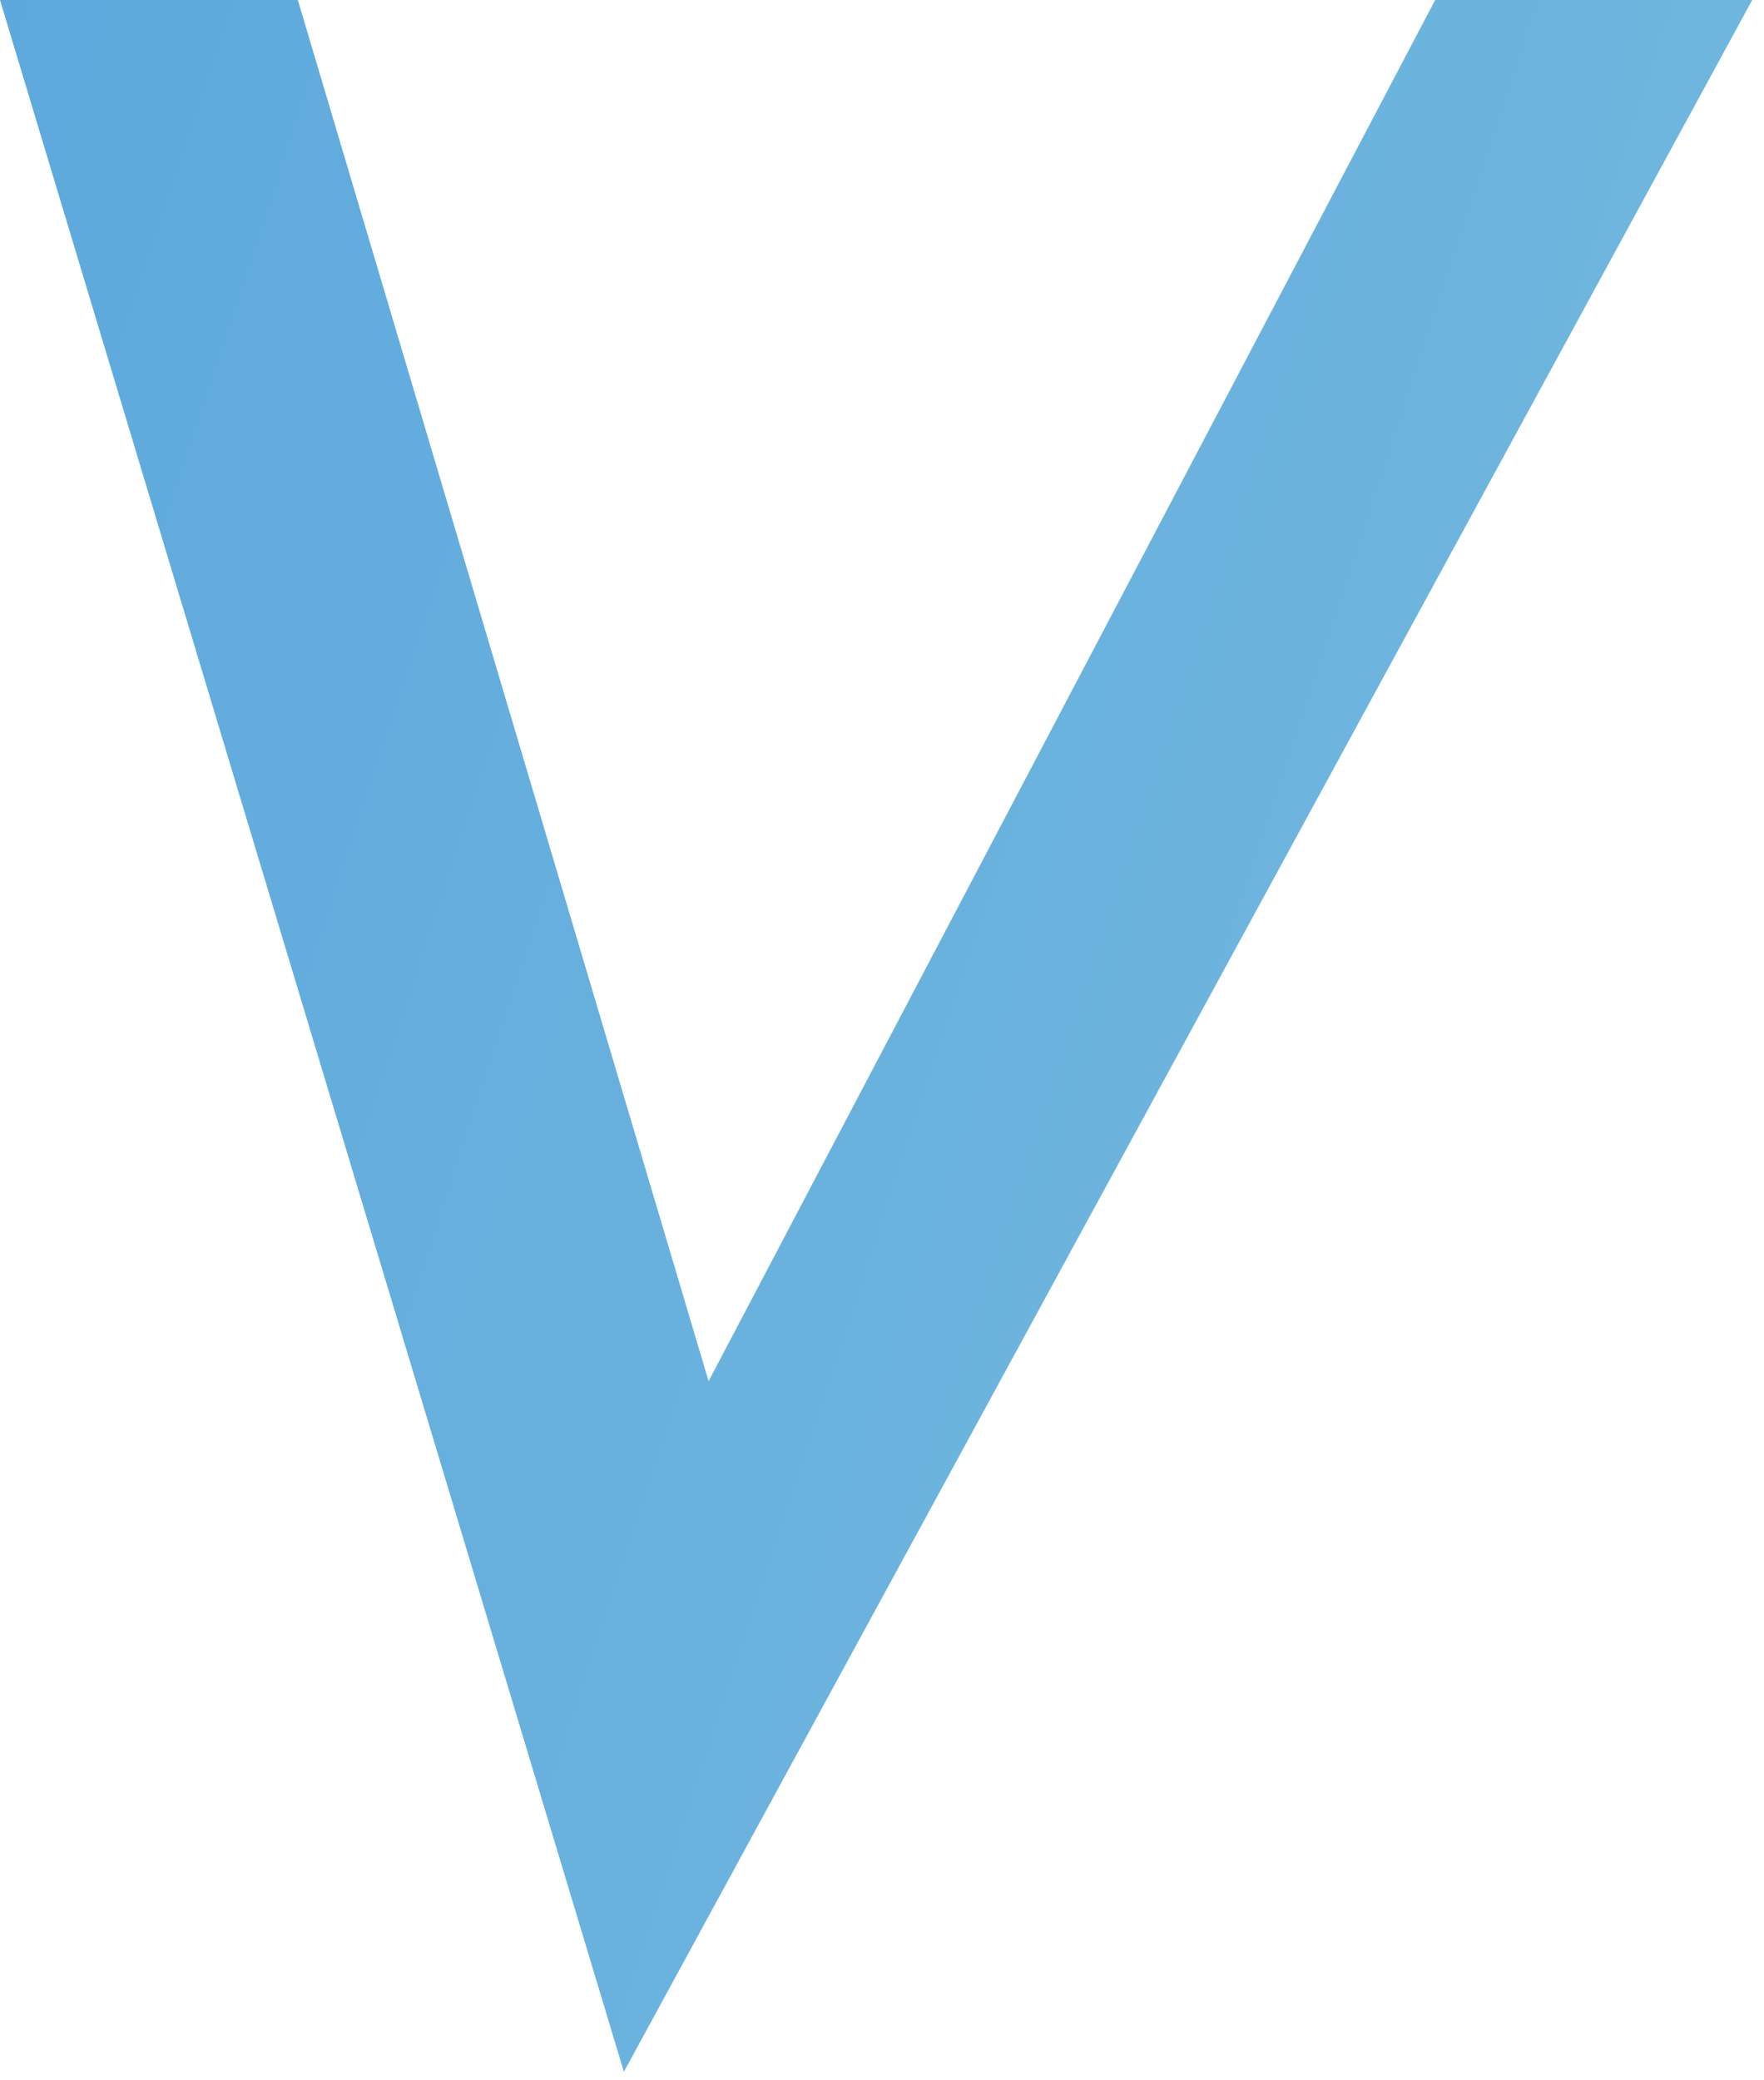 <svg width="67" height="79" viewBox="0 0 67 79" fill="none" xmlns="http://www.w3.org/2000/svg">
<path d="M66.553 0L23.696 78.694L0 0L11.312 0L26.914 52.462L54.51 0L66.553 0Z" fill="url(#paint0_linear_510_1435)"/>
<defs>
<linearGradient id="paint0_linear_510_1435" x1="-274.599" y1="-2.818" x2="252.432" y2="170.582" gradientUnits="userSpaceOnUse">
<stop stop-color="#1571DA"/>
<stop offset="1" stop-color="#AEE7E1"/>
</linearGradient>
</defs>
</svg>

